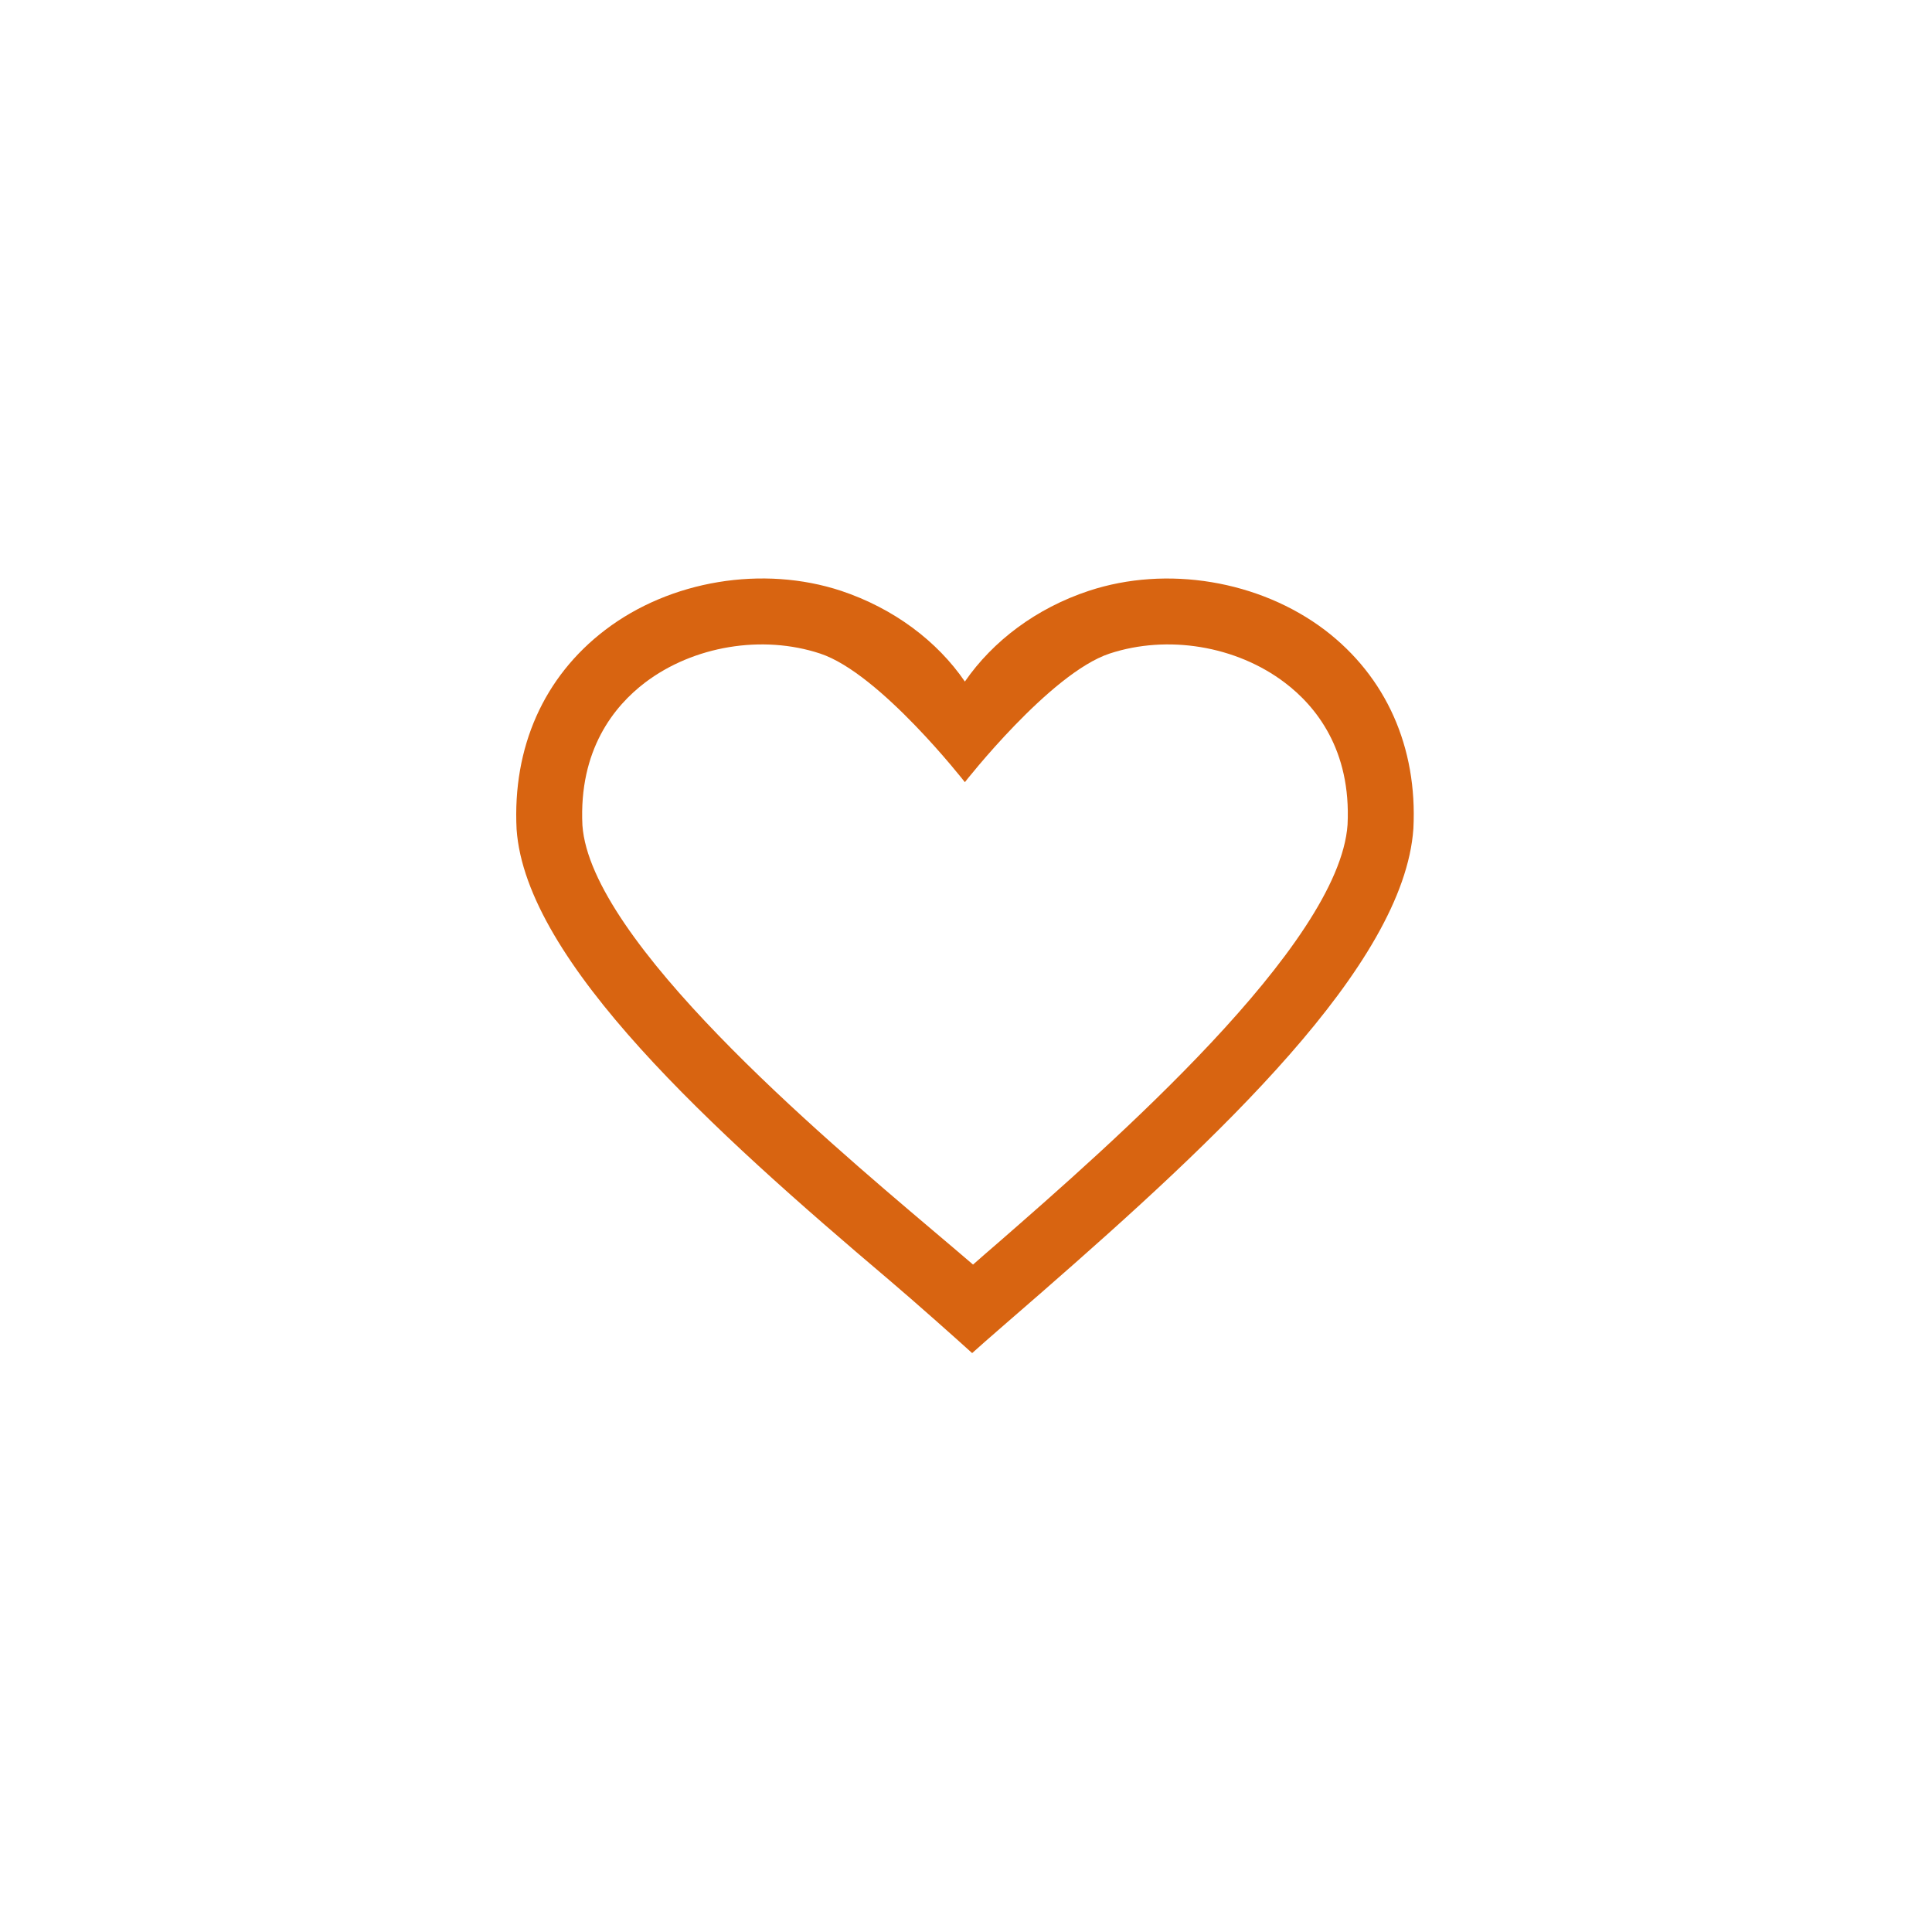 <svg xmlns="http://www.w3.org/2000/svg" width="500" height="500" viewBox="0 0 500 500"><g transform="translate(133.598,149.709)translate(116.151,100.245)rotate(0)translate(-116.151,-100.245) scale(2.9,2.9)" opacity="1"><defs class="defs"/><path transform="translate(-10.709,-19.274)" d="M82.875,23.875c5.462,4.165 8.272,10.453 7.898,17.724c-0.844,12.221 -17.546,27.744 -33.148,41.361c-1.866,1.631 -5.108,4.421 -6.229,5.442c-1.297,-1.179 -5.069,-4.539 -7.407,-6.523c-15.661,-13.263 -32.422,-28.393 -33.247,-40.222c-0.373,-7.329 2.437,-13.617 7.899,-17.782c5.816,-4.441 14.088,-5.797 21.063,-3.498c4.696,1.572 8.567,4.48 11.043,8.096c2.496,-3.615 6.366,-6.543 11.062,-8.096c6.958,-2.299 15.23,-0.924 21.066,3.498zM84.898,41.244c0.334,-6.7 -2.849,-10.591 -5.6,-12.673c-4.323,-3.282 -10.454,-4.304 -15.641,-2.594c-5.325,1.768 -12.91,11.475 -12.91,11.475c0,0 -7.564,-9.707 -12.909,-11.475c-5.168,-1.71 -11.318,-0.688 -15.641,2.594c-2.731,2.082 -5.915,5.973 -5.581,12.732c0.728,10.296 21.3,27.705 31.184,36.076c1.355,1.14 2.594,2.2 3.675,3.124c0.688,-0.609 1.454,-1.277 2.279,-1.984c9.864,-8.606 30.398,-26.527 31.144,-37.275z" fill="#D86411" class="fill c1"/></g></svg>